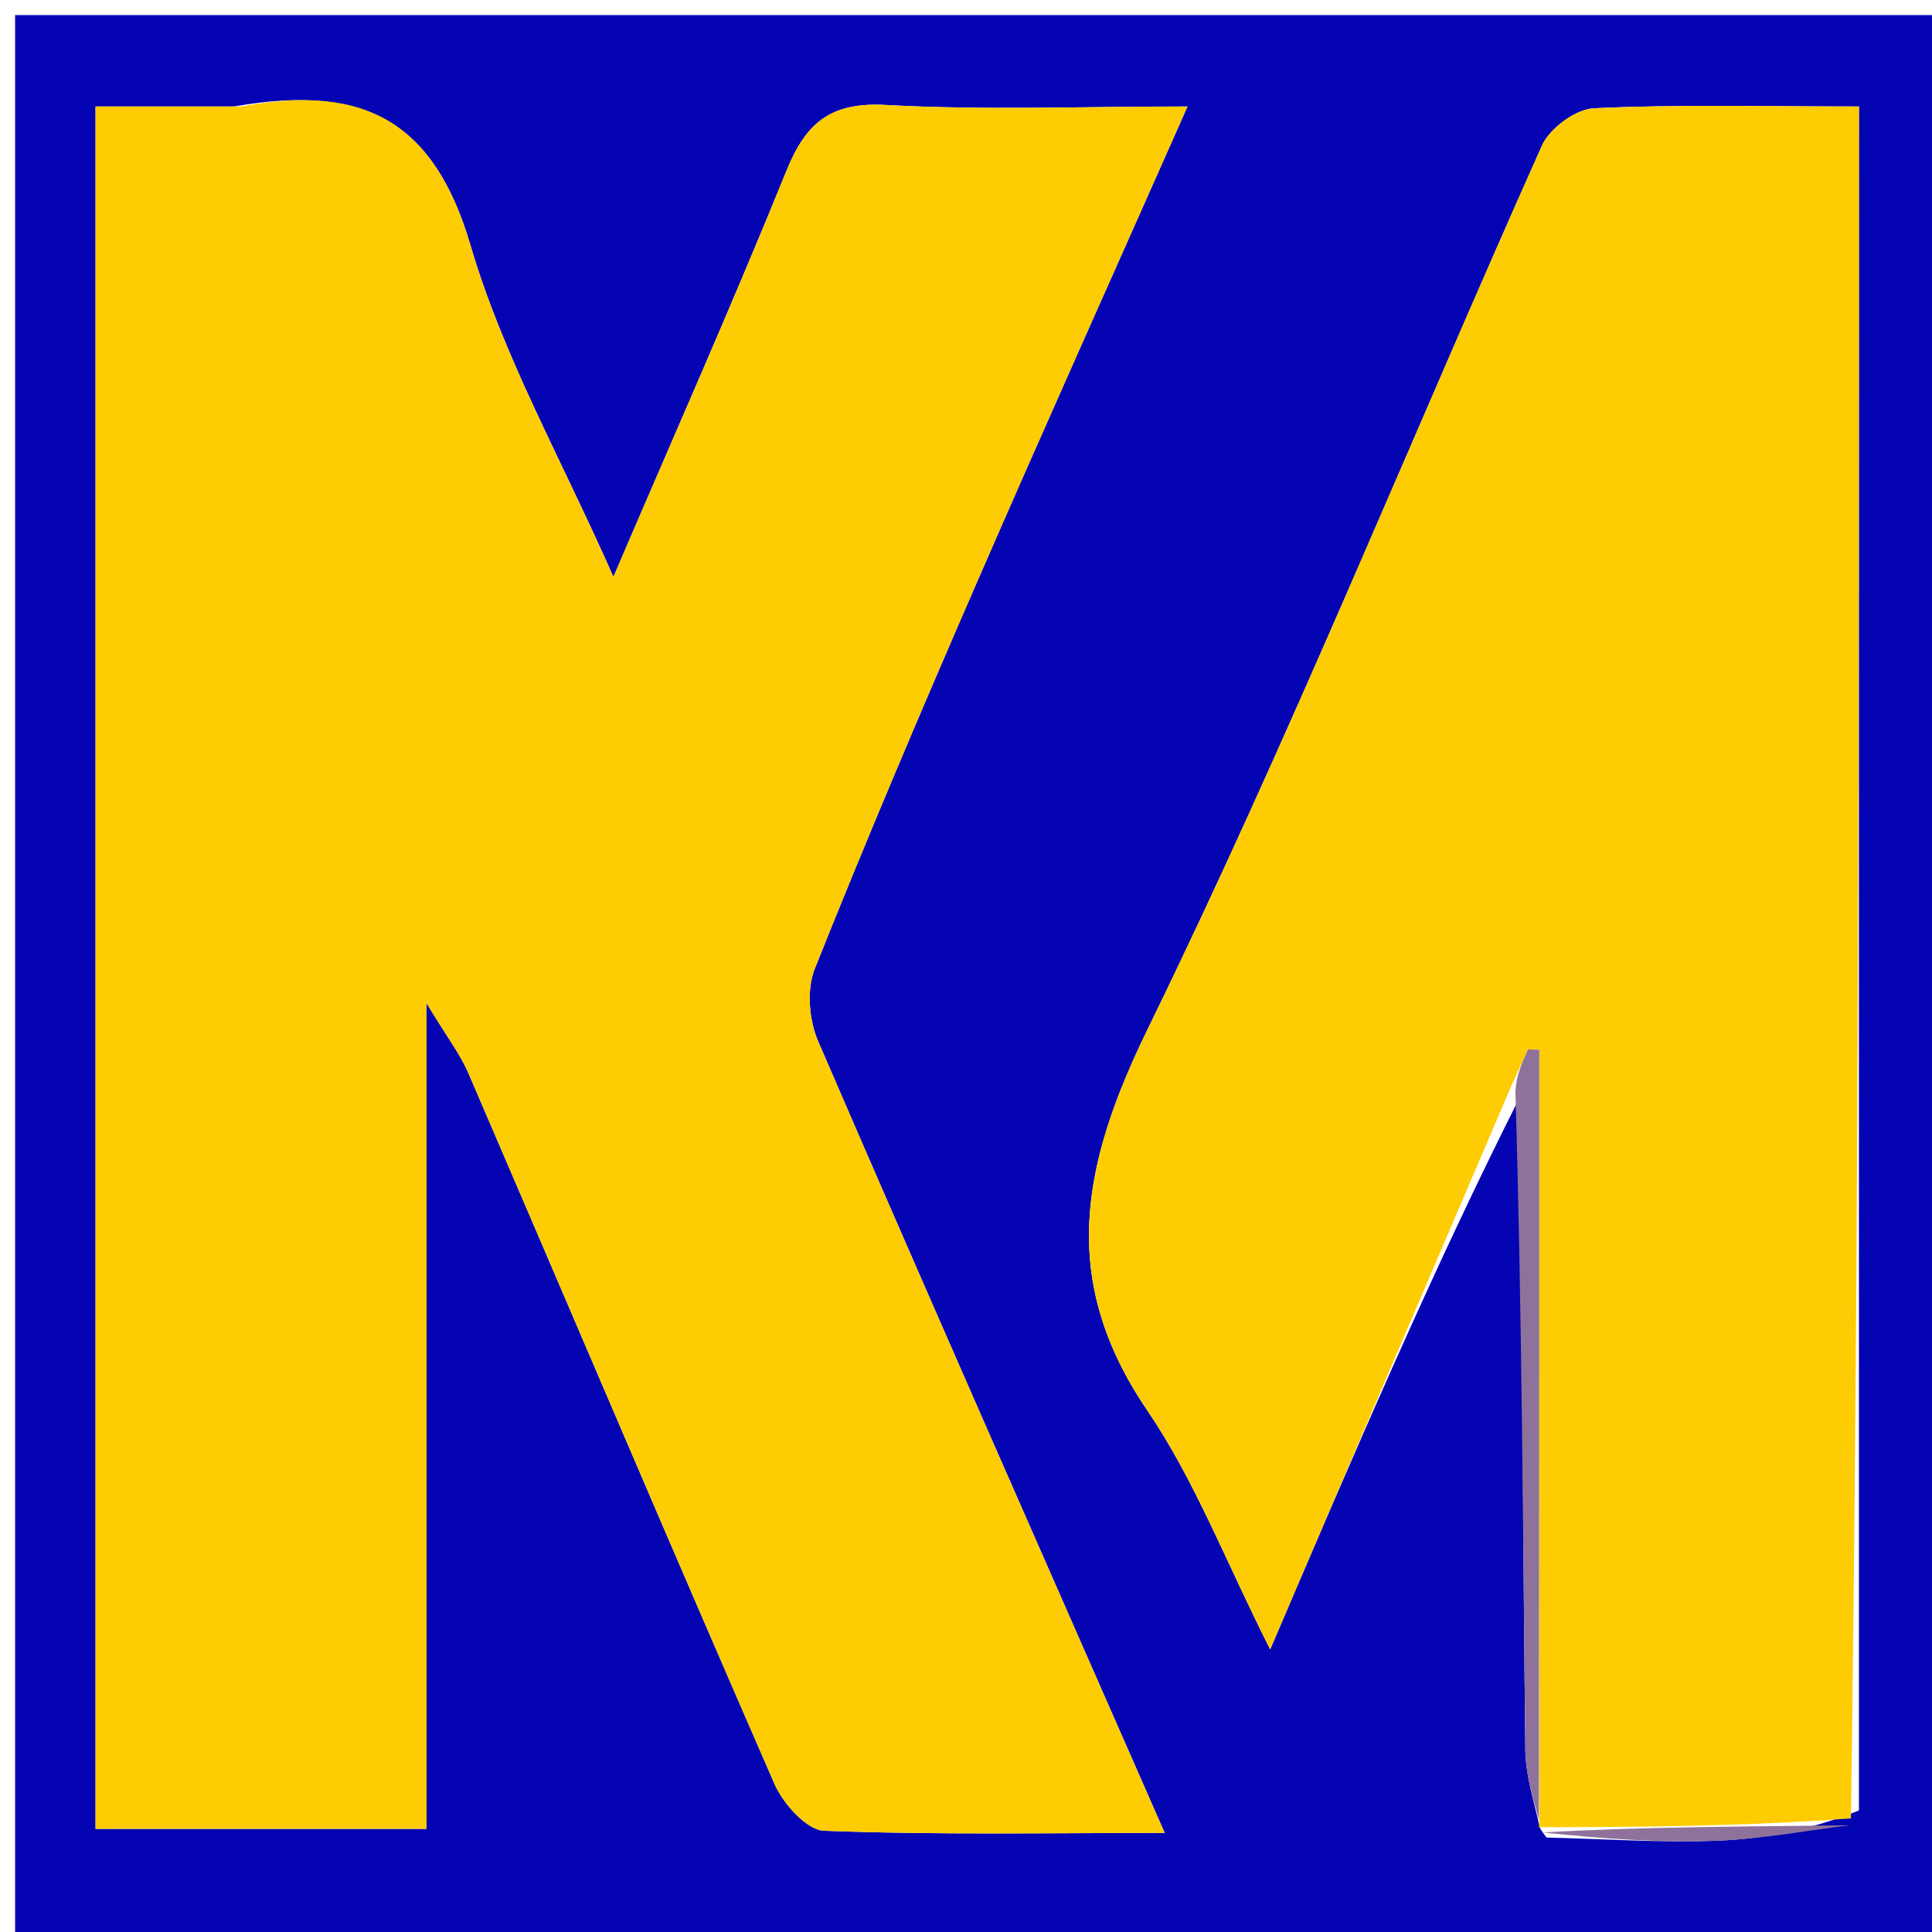<svg version="1.1" id="Layer_1" xmlns="http://www.w3.org/2000/svg" xmlns:xlink="http://www.w3.org/1999/xlink" x="0px" y="0px"
	 width="100%" viewBox="0 0 128 128" enable-background="new 0 0 128 128" xml:space="preserve">
<path fill="#0504B2" opacity="1" stroke="none" 
	d="
M68,129 
	C45.333,129 23.167,129 1,129 
	C1,86.333 1,43.667 1,1 
	C43.667,1 86.333,1 129,1 
	C129,43.667 129,86.333 129,129 
	C108.833,129 88.667,129 68,129 
M102.463,121.743 
	C106.221,121.83 109.985,122.092 113.734,121.951 
	C116.847,121.834 119.942,121.241 123.159,119.946 
	C123.159,82.401 123.159,44.856 123.159,7.055 
	C116.882,7.055 111.237,6.909 105.611,7.171 
	C104.396,7.228 102.671,8.499 102.157,9.648 
	C93.445,29.143 85.426,48.972 76.056,68.141 
	C71.655,77.146 70.112,84.769 76.006,93.435 
	C79.153,98.062 81.201,103.435 84.153,109.279 
	C89.735,96.231 94.896,84.171 100.745,72.584 
	C100.836,87.03 100.897,101.476 101.056,115.921 
	C101.075,117.636 101.631,119.346 102,121.001 
	C102,121.001 101.941,121.061 102.463,121.743 
M15.508,7.055 
	C12.407,7.055 9.307,7.055 6.329,7.055 
	C6.329,45.529 6.329,83.404 6.329,121.168 
	C13.754,121.168 20.851,121.168 28.262,121.168 
	C28.262,103.158 28.262,85.434 28.262,66.468 
	C29.608,68.696 30.488,69.834 31.04,71.114 
	C37.802,86.807 44.477,102.539 51.316,118.199 
	C51.887,119.506 53.445,121.248 54.602,121.292 
	C61.999,121.573 69.411,121.435 77.164,121.435 
	C69.287,103.506 61.676,86.282 54.207,68.997 
	C53.602,67.599 53.429,65.565 53.976,64.193 
	C57.386,55.641 60.989,47.163 64.662,38.718 
	C69.224,28.23 73.914,17.797 78.676,7.055 
	C71.653,7.055 65.147,7.312 58.674,6.954 
	C55.048,6.754 53.404,8.116 52.115,11.293 
	C48.524,20.145 44.644,28.881 40.64,38.219 
	C37.21,30.452 33.33,23.61 31.174,16.262 
	C28.805,8.191 24.282,5.499 15.508,7.055 
z"/>
<path fill="#FECC02" opacity="1" stroke="none" 
	d="
M15.995,7.055 
	C24.282,5.499 28.805,8.191 31.174,16.262 
	C33.33,23.61 37.21,30.452 40.64,38.219 
	C44.644,28.881 48.524,20.145 52.115,11.293 
	C53.404,8.116 55.048,6.754 58.674,6.954 
	C65.147,7.312 71.653,7.055 78.676,7.055 
	C73.914,17.797 69.224,28.23 64.662,38.718 
	C60.989,47.163 57.386,55.641 53.976,64.193 
	C53.429,65.565 53.602,67.599 54.207,68.997 
	C61.676,86.282 69.287,103.506 77.164,121.435 
	C69.411,121.435 61.999,121.573 54.602,121.292 
	C53.445,121.248 51.887,119.506 51.316,118.199 
	C44.477,102.539 37.802,86.807 31.04,71.114 
	C30.488,69.834 29.608,68.696 28.262,66.468 
	C28.262,85.434 28.262,103.158 28.262,121.168 
	C20.851,121.168 13.754,121.168 6.329,121.168 
	C6.329,83.404 6.329,45.529 6.329,7.055 
	C9.307,7.055 12.407,7.055 15.995,7.055 
z"/>
<path fill="#FECC02" opacity="1" stroke="none" 
	d="
M100.056,72.111 
	C94.896,84.171 89.735,96.231 84.153,109.279 
	C81.201,103.435 79.153,98.062 76.006,93.435 
	C70.112,84.769 71.655,77.146 76.056,68.141 
	C85.426,48.972 93.445,29.143 102.157,9.648 
	C102.671,8.499 104.396,7.228 105.611,7.171 
	C111.237,6.909 116.882,7.055 123.159,7.055 
	C123.159,44.856 123.159,82.401 122.631,120.47 
	C115.382,121.016 108.662,121.038 101.941,121.061 
	C101.941,121.061 102,121.001 101.99,120.558 
	C101.98,103.26 101.98,86.405 101.98,69.55 
	C101.733,69.539 101.486,69.528 101.239,69.517 
	C100.844,70.382 100.45,71.246 100.056,72.111 
z"/>
<path fill="#8F729B" opacity="1" stroke="none" 
	d="
M100.401,72.348 
	C100.45,71.246 100.844,70.382 101.239,69.517 
	C101.486,69.528 101.733,69.539 101.98,69.55 
	C101.98,86.405 101.98,103.26 101.959,120.586 
	C101.631,119.346 101.075,117.636 101.056,115.921 
	C100.897,101.476 100.836,87.03 100.401,72.348 
z"/>
<path fill="#8F729B" opacity="1" stroke="none" 
	d="
M102.202,121.402 
	C108.662,121.038 115.382,121.016 122.573,120.926 
	C119.942,121.241 116.847,121.834 113.734,121.951 
	C109.985,122.092 106.221,121.83 102.202,121.402 
z"/>
</svg>